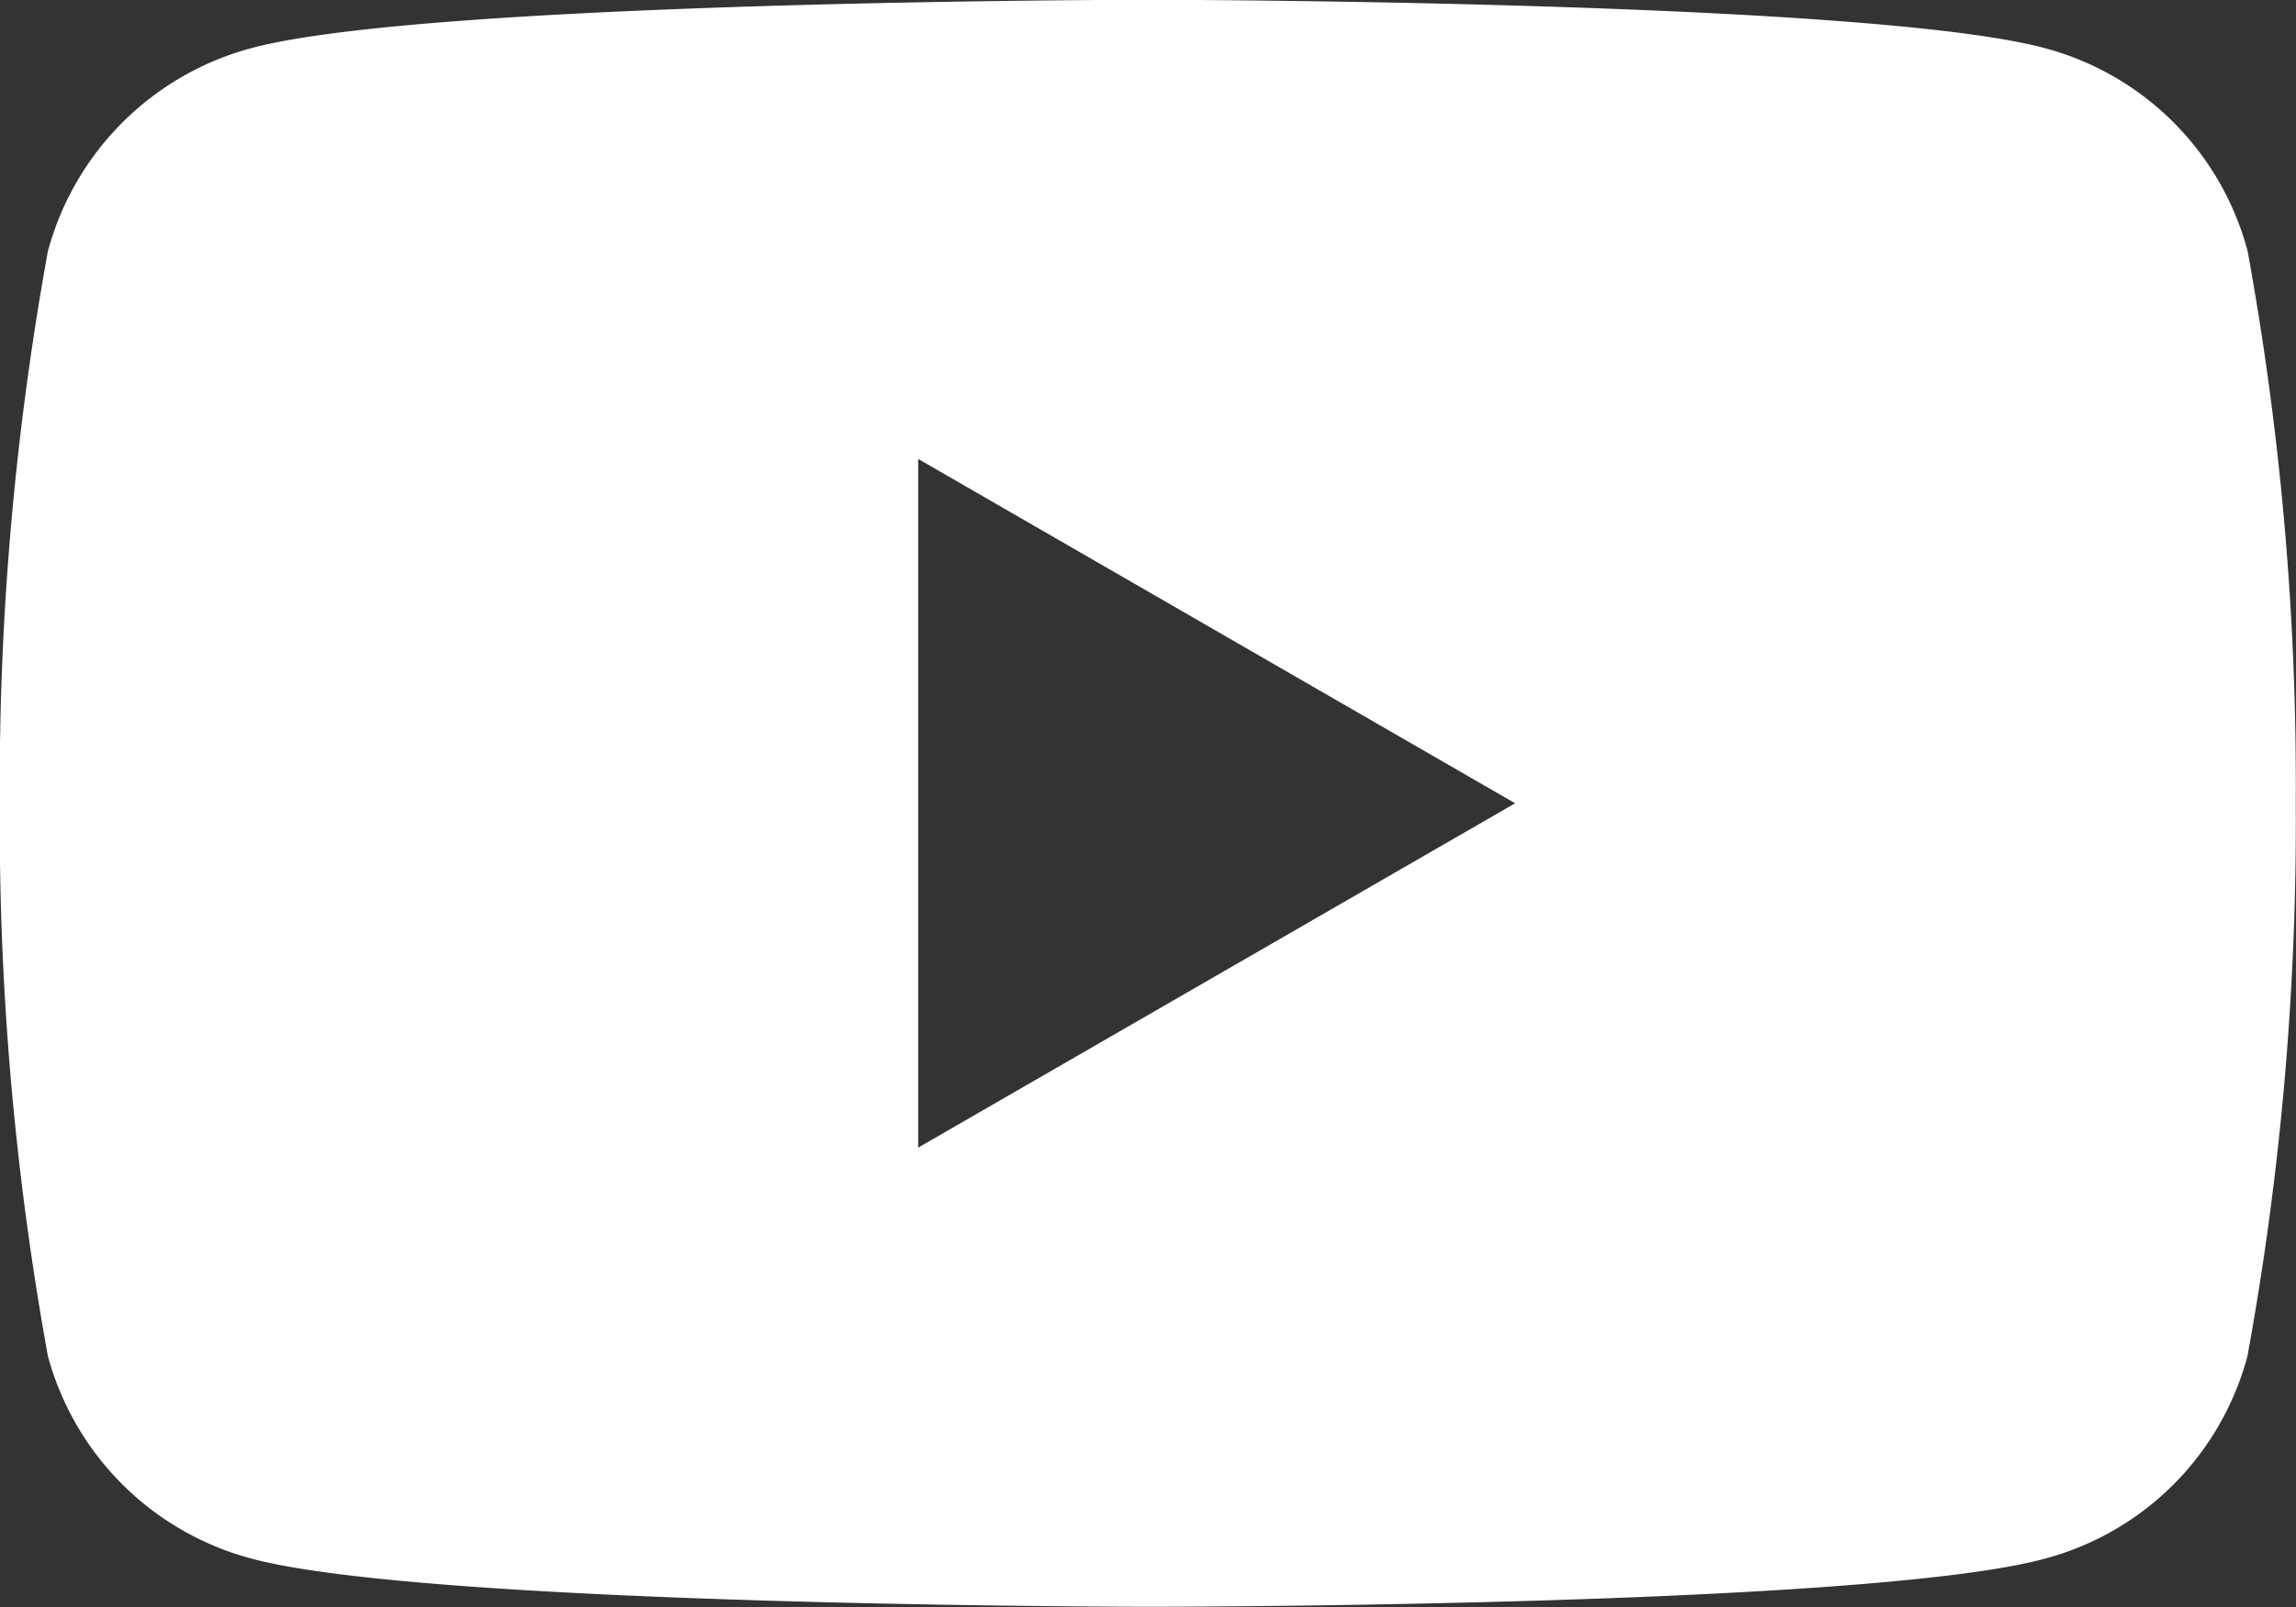 <svg xmlns="http://www.w3.org/2000/svg" xmlns:xlink="http://www.w3.org/1999/xlink" width="30" height="21" viewBox="0 0 30 21"><rect x="0" y="0" width="30" height="21" fill="#333333" stroke="none"/><defs><clipPath id="a"><rect width="30" height="21" transform="translate(0 0)" fill="none"/></clipPath></defs><g transform="translate(0 0)" clip-path="url(#a)"><path d="M15,21c-.094,0-9.412-.008-11.717-.631A3.756,3.756,0,0,1,.629,17.725,39.058,39.058,0,0,1,0,10.5,39.018,39.018,0,0,1,.629,3.285,3.761,3.761,0,0,1,3.283.633C5.588.01,14.906,0,15,0s9.42.01,11.725.633a3.738,3.738,0,0,1,2.646,2.652A38.84,38.84,0,0,1,30,10.5a38.88,38.88,0,0,1-.631,7.223,3.733,3.733,0,0,1-2.646,2.648C24.42,21,15.1,21,15,21ZM12,6h0v9l7.8-4.5L12,6Z" transform="translate(-0.003 -0.003)" fill="#fff"/><path d="M15,21.5c-.386,0-9.477-.007-11.847-.648a4.259,4.259,0,0,1-3.006-3A39.5,39.5,0,0,1-.5,10.5,39.445,39.445,0,0,1,.146,3.155,4.263,4.263,0,0,1,3.154.15C5.53-.493,14.906-.5,15-.5s9.478.007,11.855.65a4.239,4.239,0,0,1,3,3.008A39.406,39.406,0,0,1,30.5,10.5a39.452,39.452,0,0,1-.648,7.353,4.228,4.228,0,0,1-3,3C24.485,21.5,15.386,21.5,15,21.5Zm0-21c-2.589,0-9.719.111-11.586.615a3.261,3.261,0,0,0-2.3,2.3A38.525,38.525,0,0,0,.5,10.5a38.56,38.56,0,0,0,.614,7.092,3.257,3.257,0,0,0,2.3,2.3c1.864.5,9,.614,11.589.614s9.732-.11,11.594-.614A3.228,3.228,0,0,0,28.888,17.6a38.495,38.495,0,0,0,.614-7.1,38.449,38.449,0,0,0-.613-7.086,3.239,3.239,0,0,0-2.294-2.3C24.726.611,17.592.5,15,.5ZM11.5,15.87V5.136L20.8,10.5Zm1-9v7.27L18.8,10.5Z" transform="translate(-0.003 -0.003)" fill="rgba(0,0,0,0)"/></g></svg>
